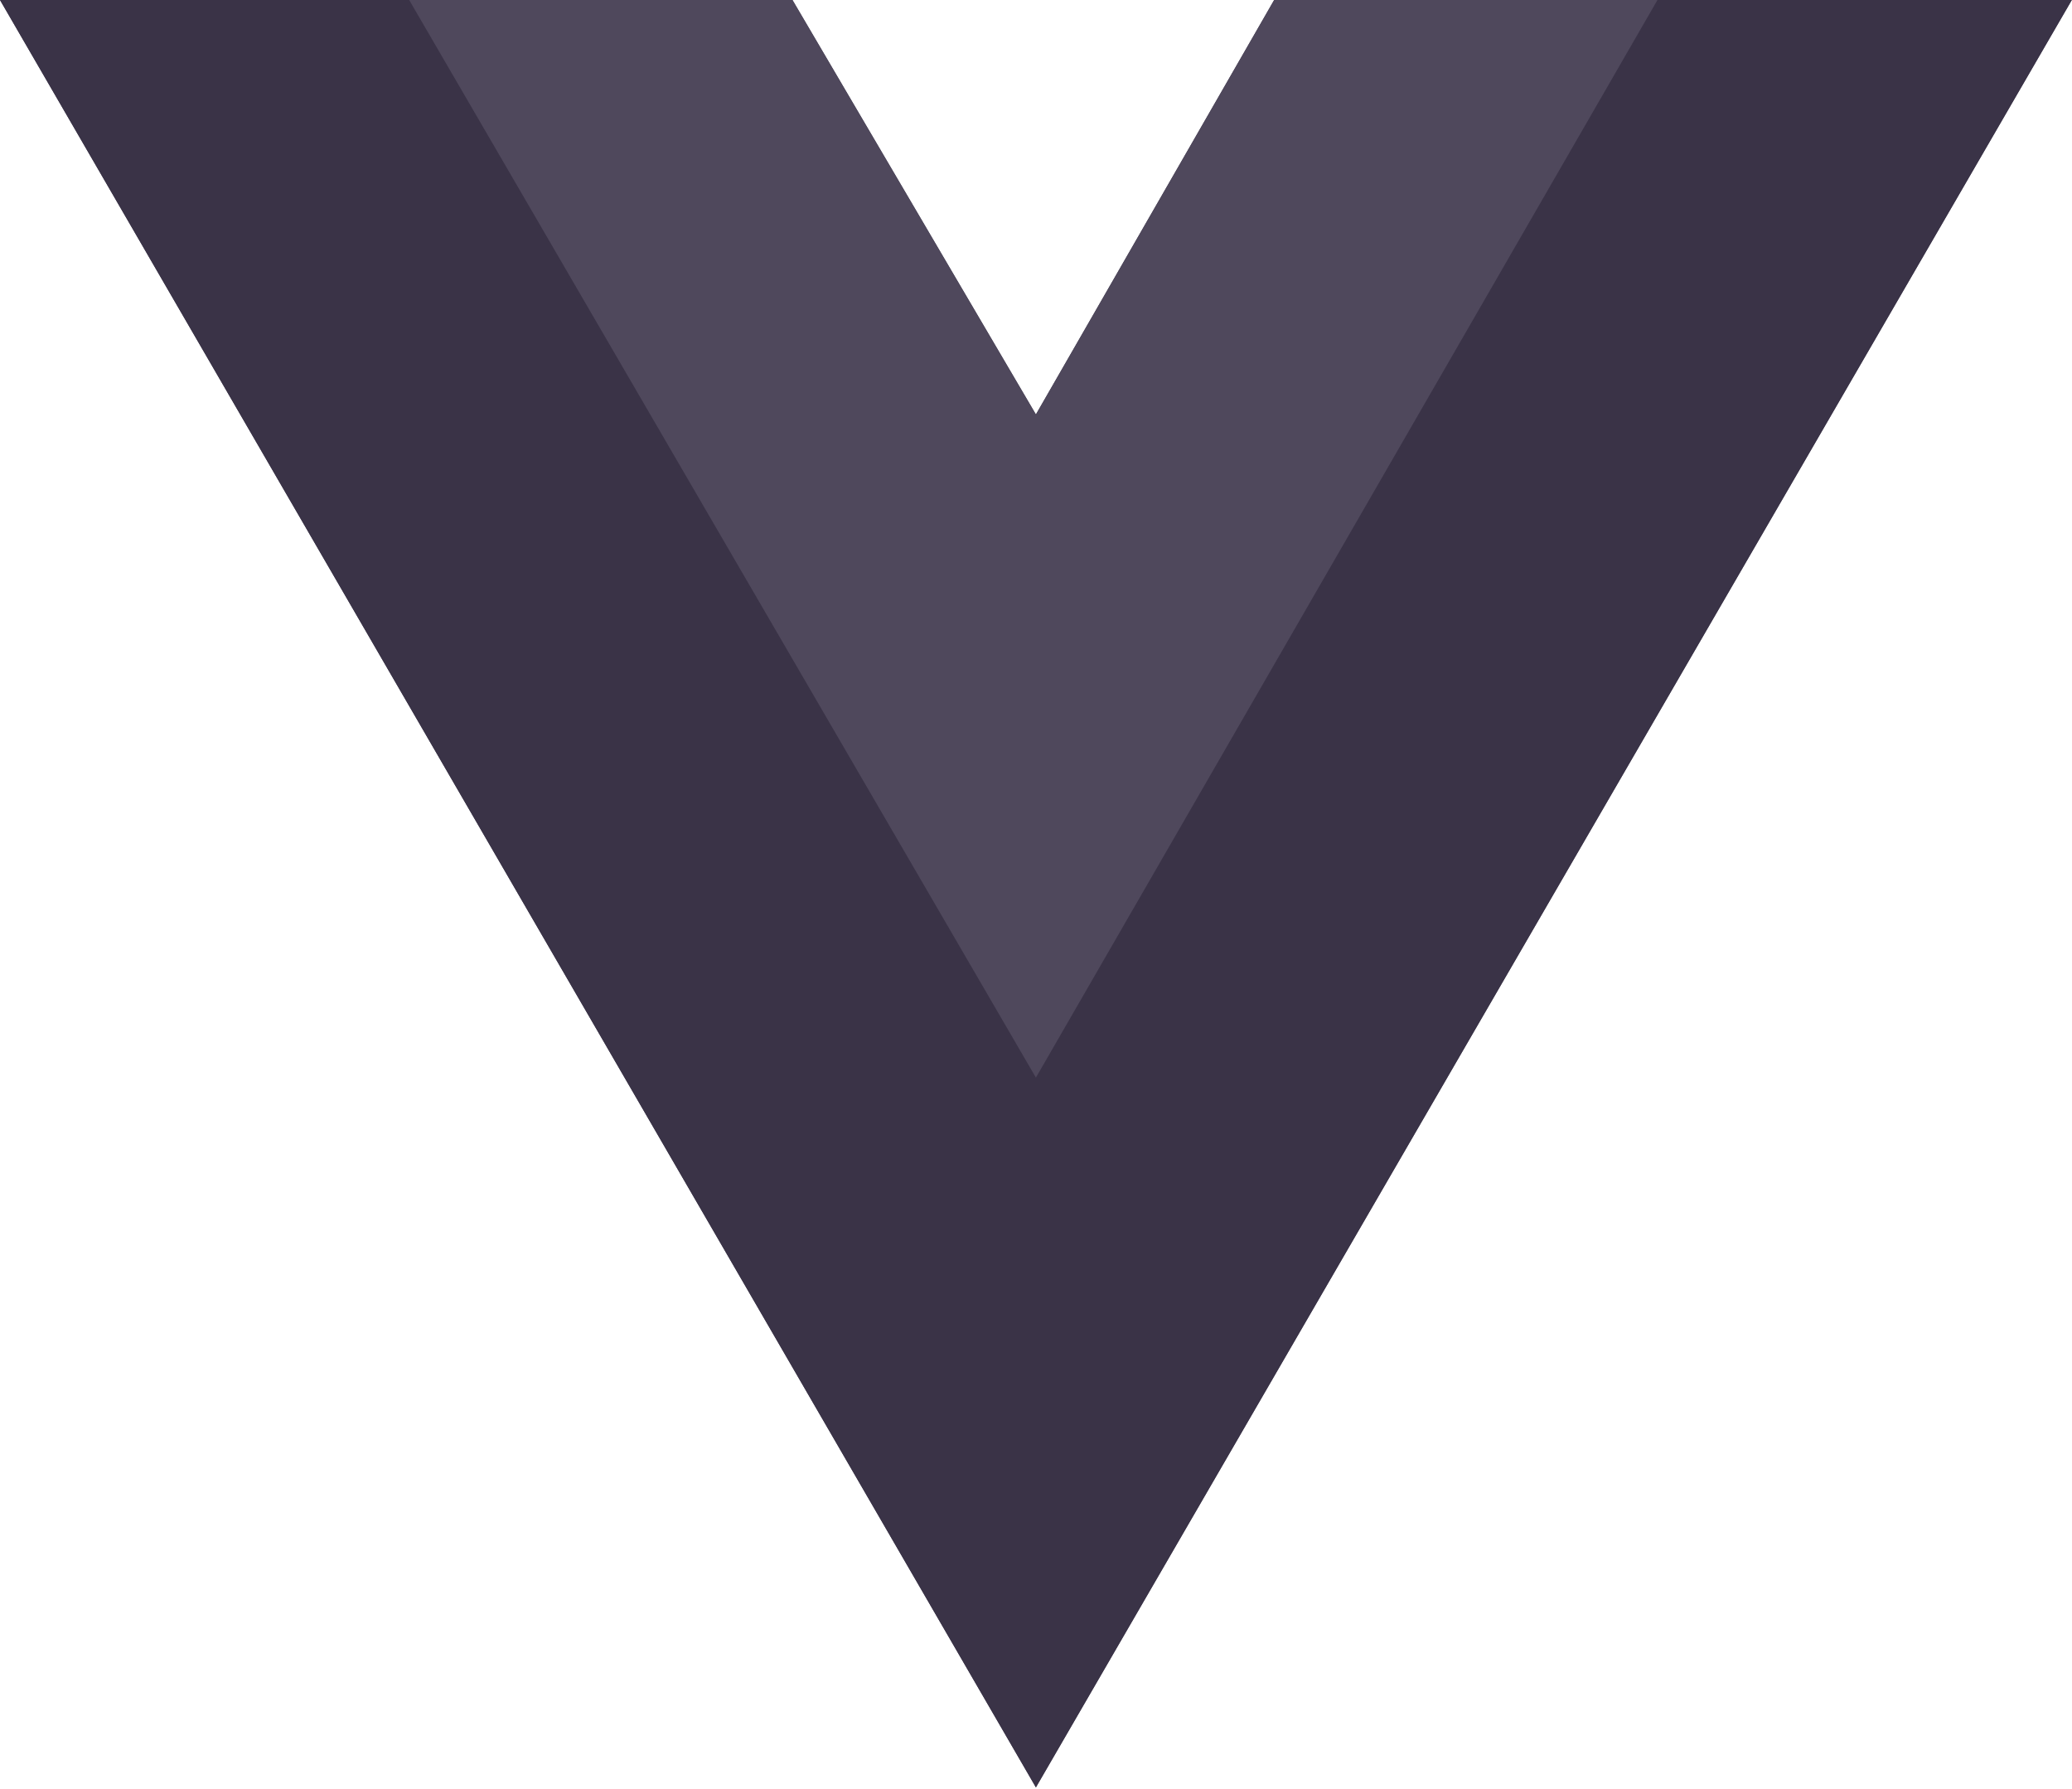 <svg width="2500" height="2158" viewBox="0 0 256 221" xmlns="http://www.w3.org/2000/svg" preserveAspectRatio="xMinYMin meet"><path d="M204.8 0H256L128 220.8 0 0h97.92L128 51.2 157.44 0h47.36z" fill="rgb(58, 51, 71)"/><path d="M0 0l128 220.8L256 0h-51.2L128 132.48 50.56 0H0z" fill="rgb(58, 51, 71)"/><path d="M50.56 0L128 133.12 204.8 0h-47.36L128 51.2 97.92 0H50.56z" fill="rgb(79, 72, 92)"/></svg>